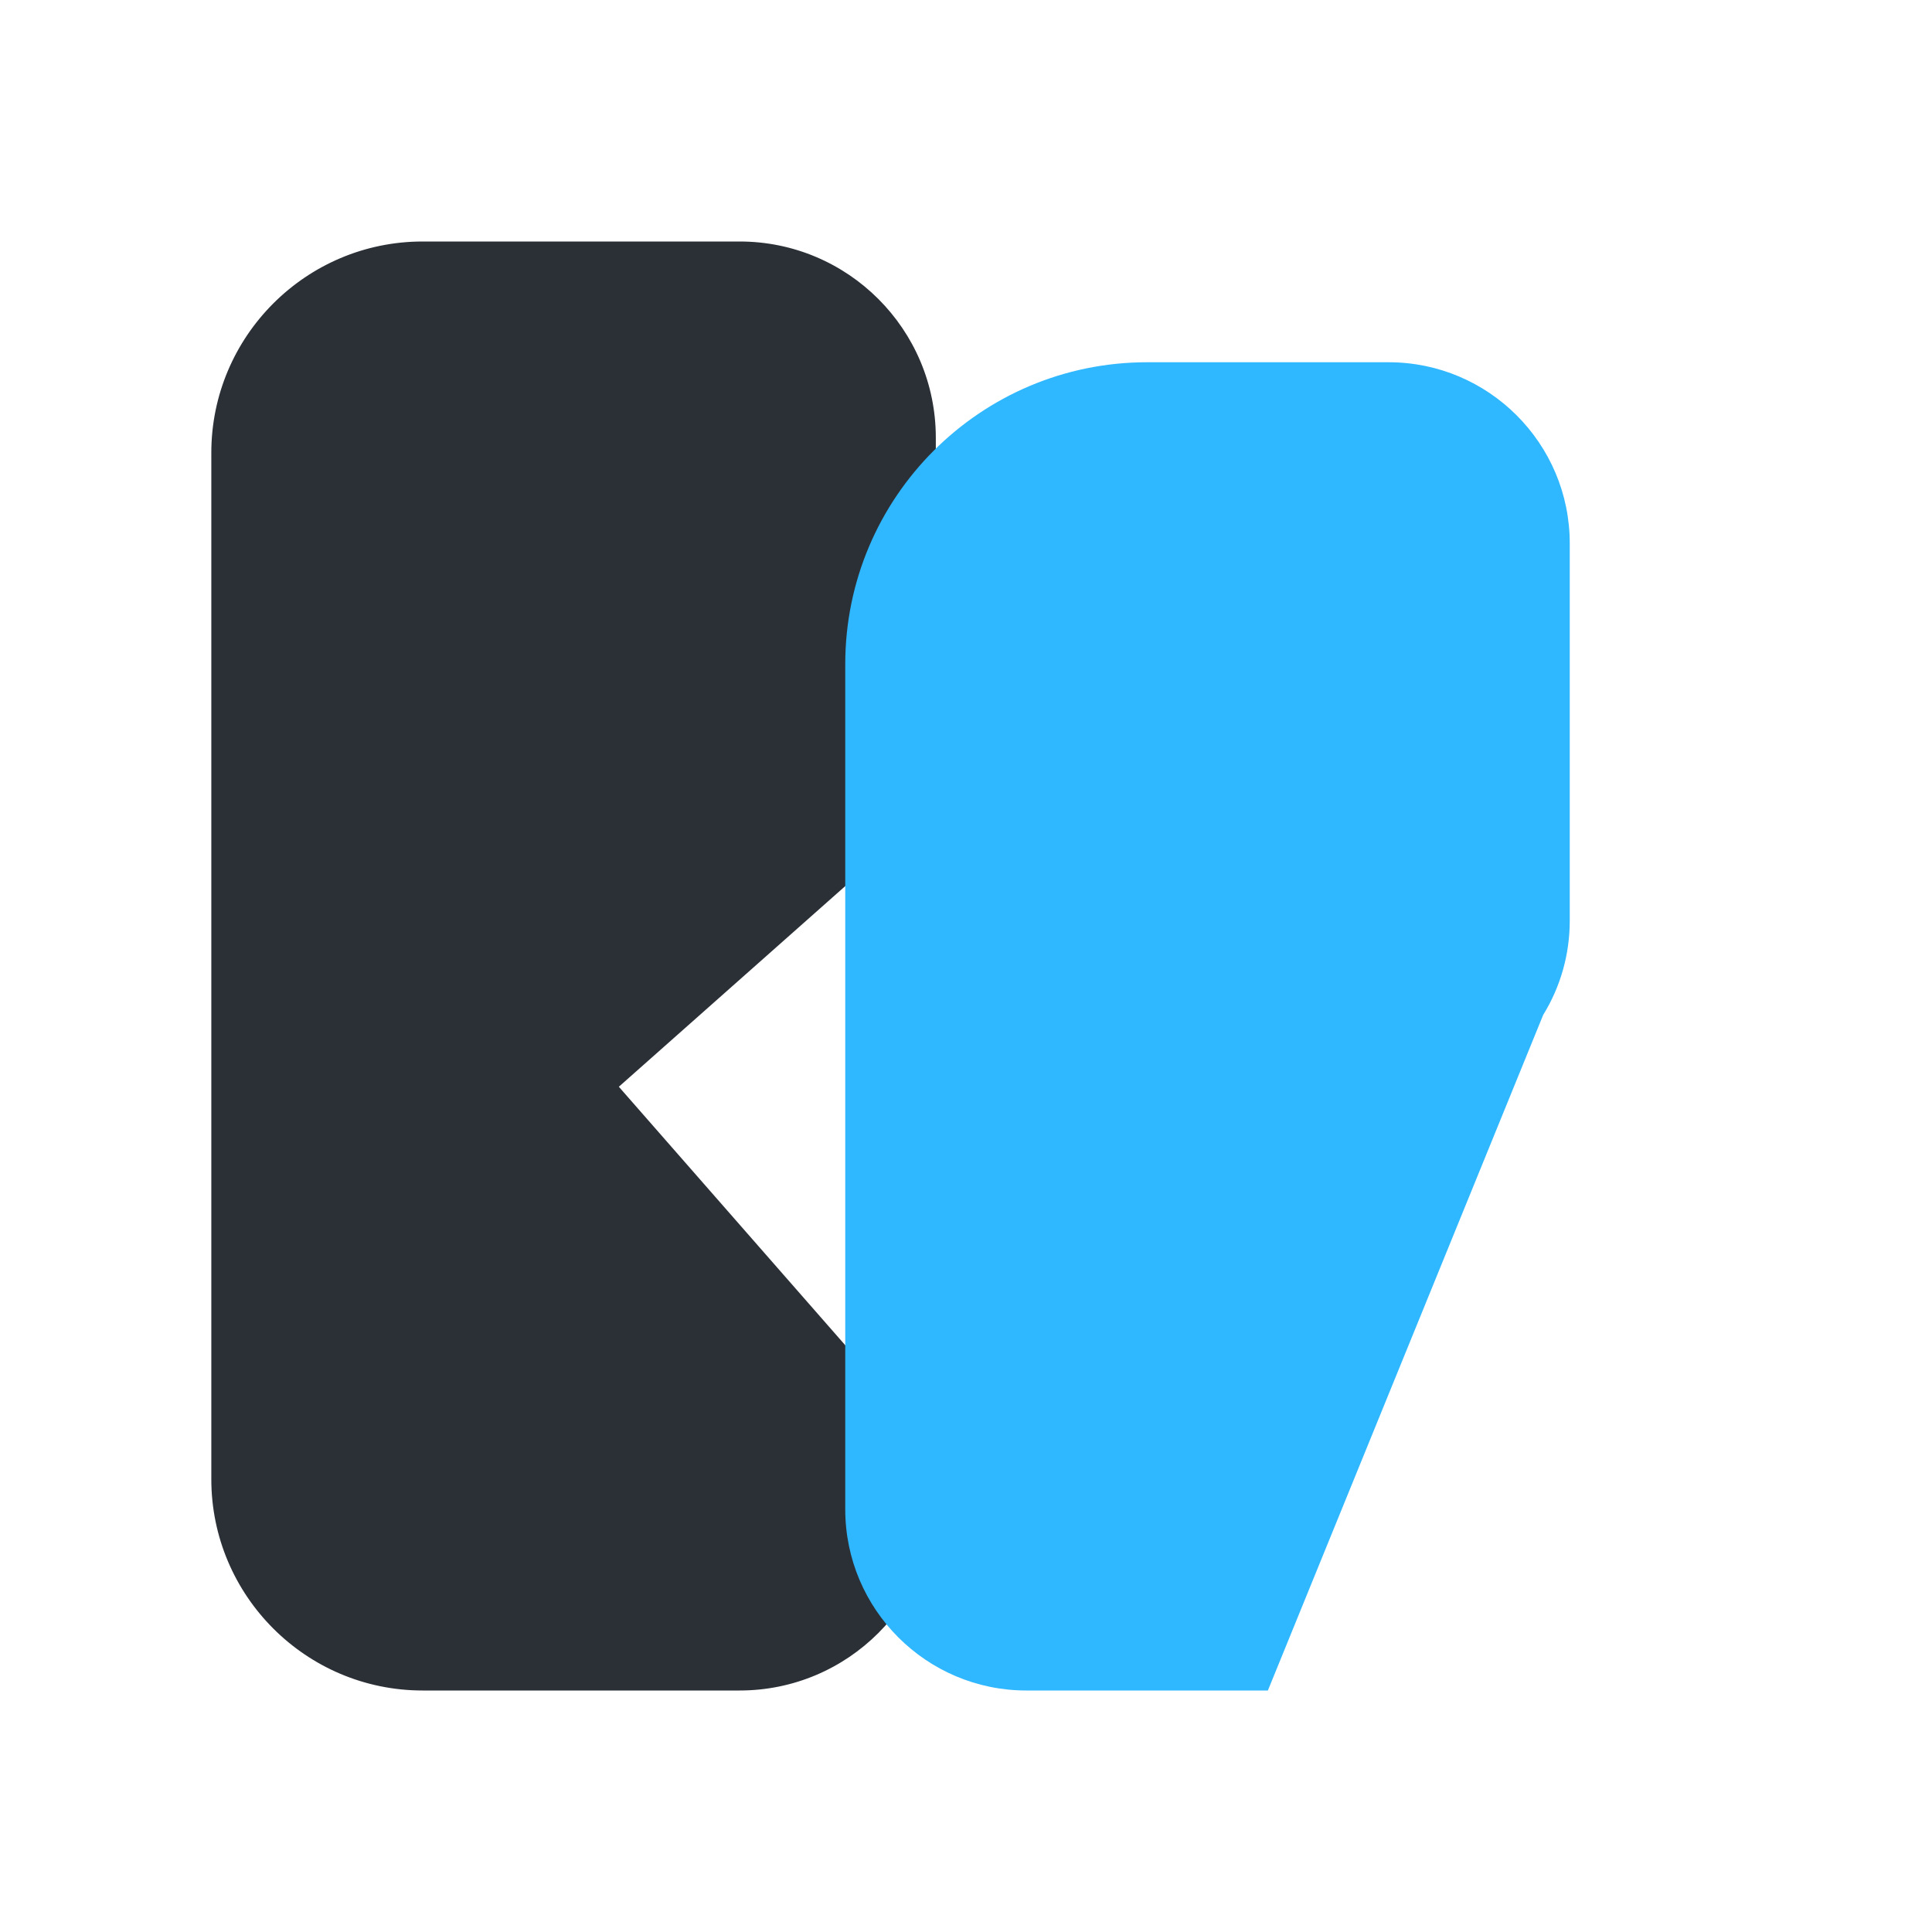 <svg width="64" height="64" viewBox="0 0 64 64" fill="none" xmlns="http://www.w3.org/2000/svg">
  <path
    d="M14 8h10.5c3.59 0 6.5 2.91 6.5 6.5v10.3c0 .94-.29 1.86-.83 2.63L20.5 36l9.67 11.04c.54.61.83 1.41.83 2.23V49.5c0 3.59-2.91 6.5-6.5 6.5H14c-3.86 0-7-3.14-7-7V15c0-3.86 3.14-7 7-7Z"
    fill="#2B3037"
  />
  <path
    d="M34 12h12c3.31 0 6 2.69 6 6v12.5c0 1.1-.3 2.18-.88 3.12L42 56h-8c-3.31 0-6-2.69-6-6V22c0-5.52 4.48-10 10-10Z"
    fill="#2FB7FF"
  />
</svg>
